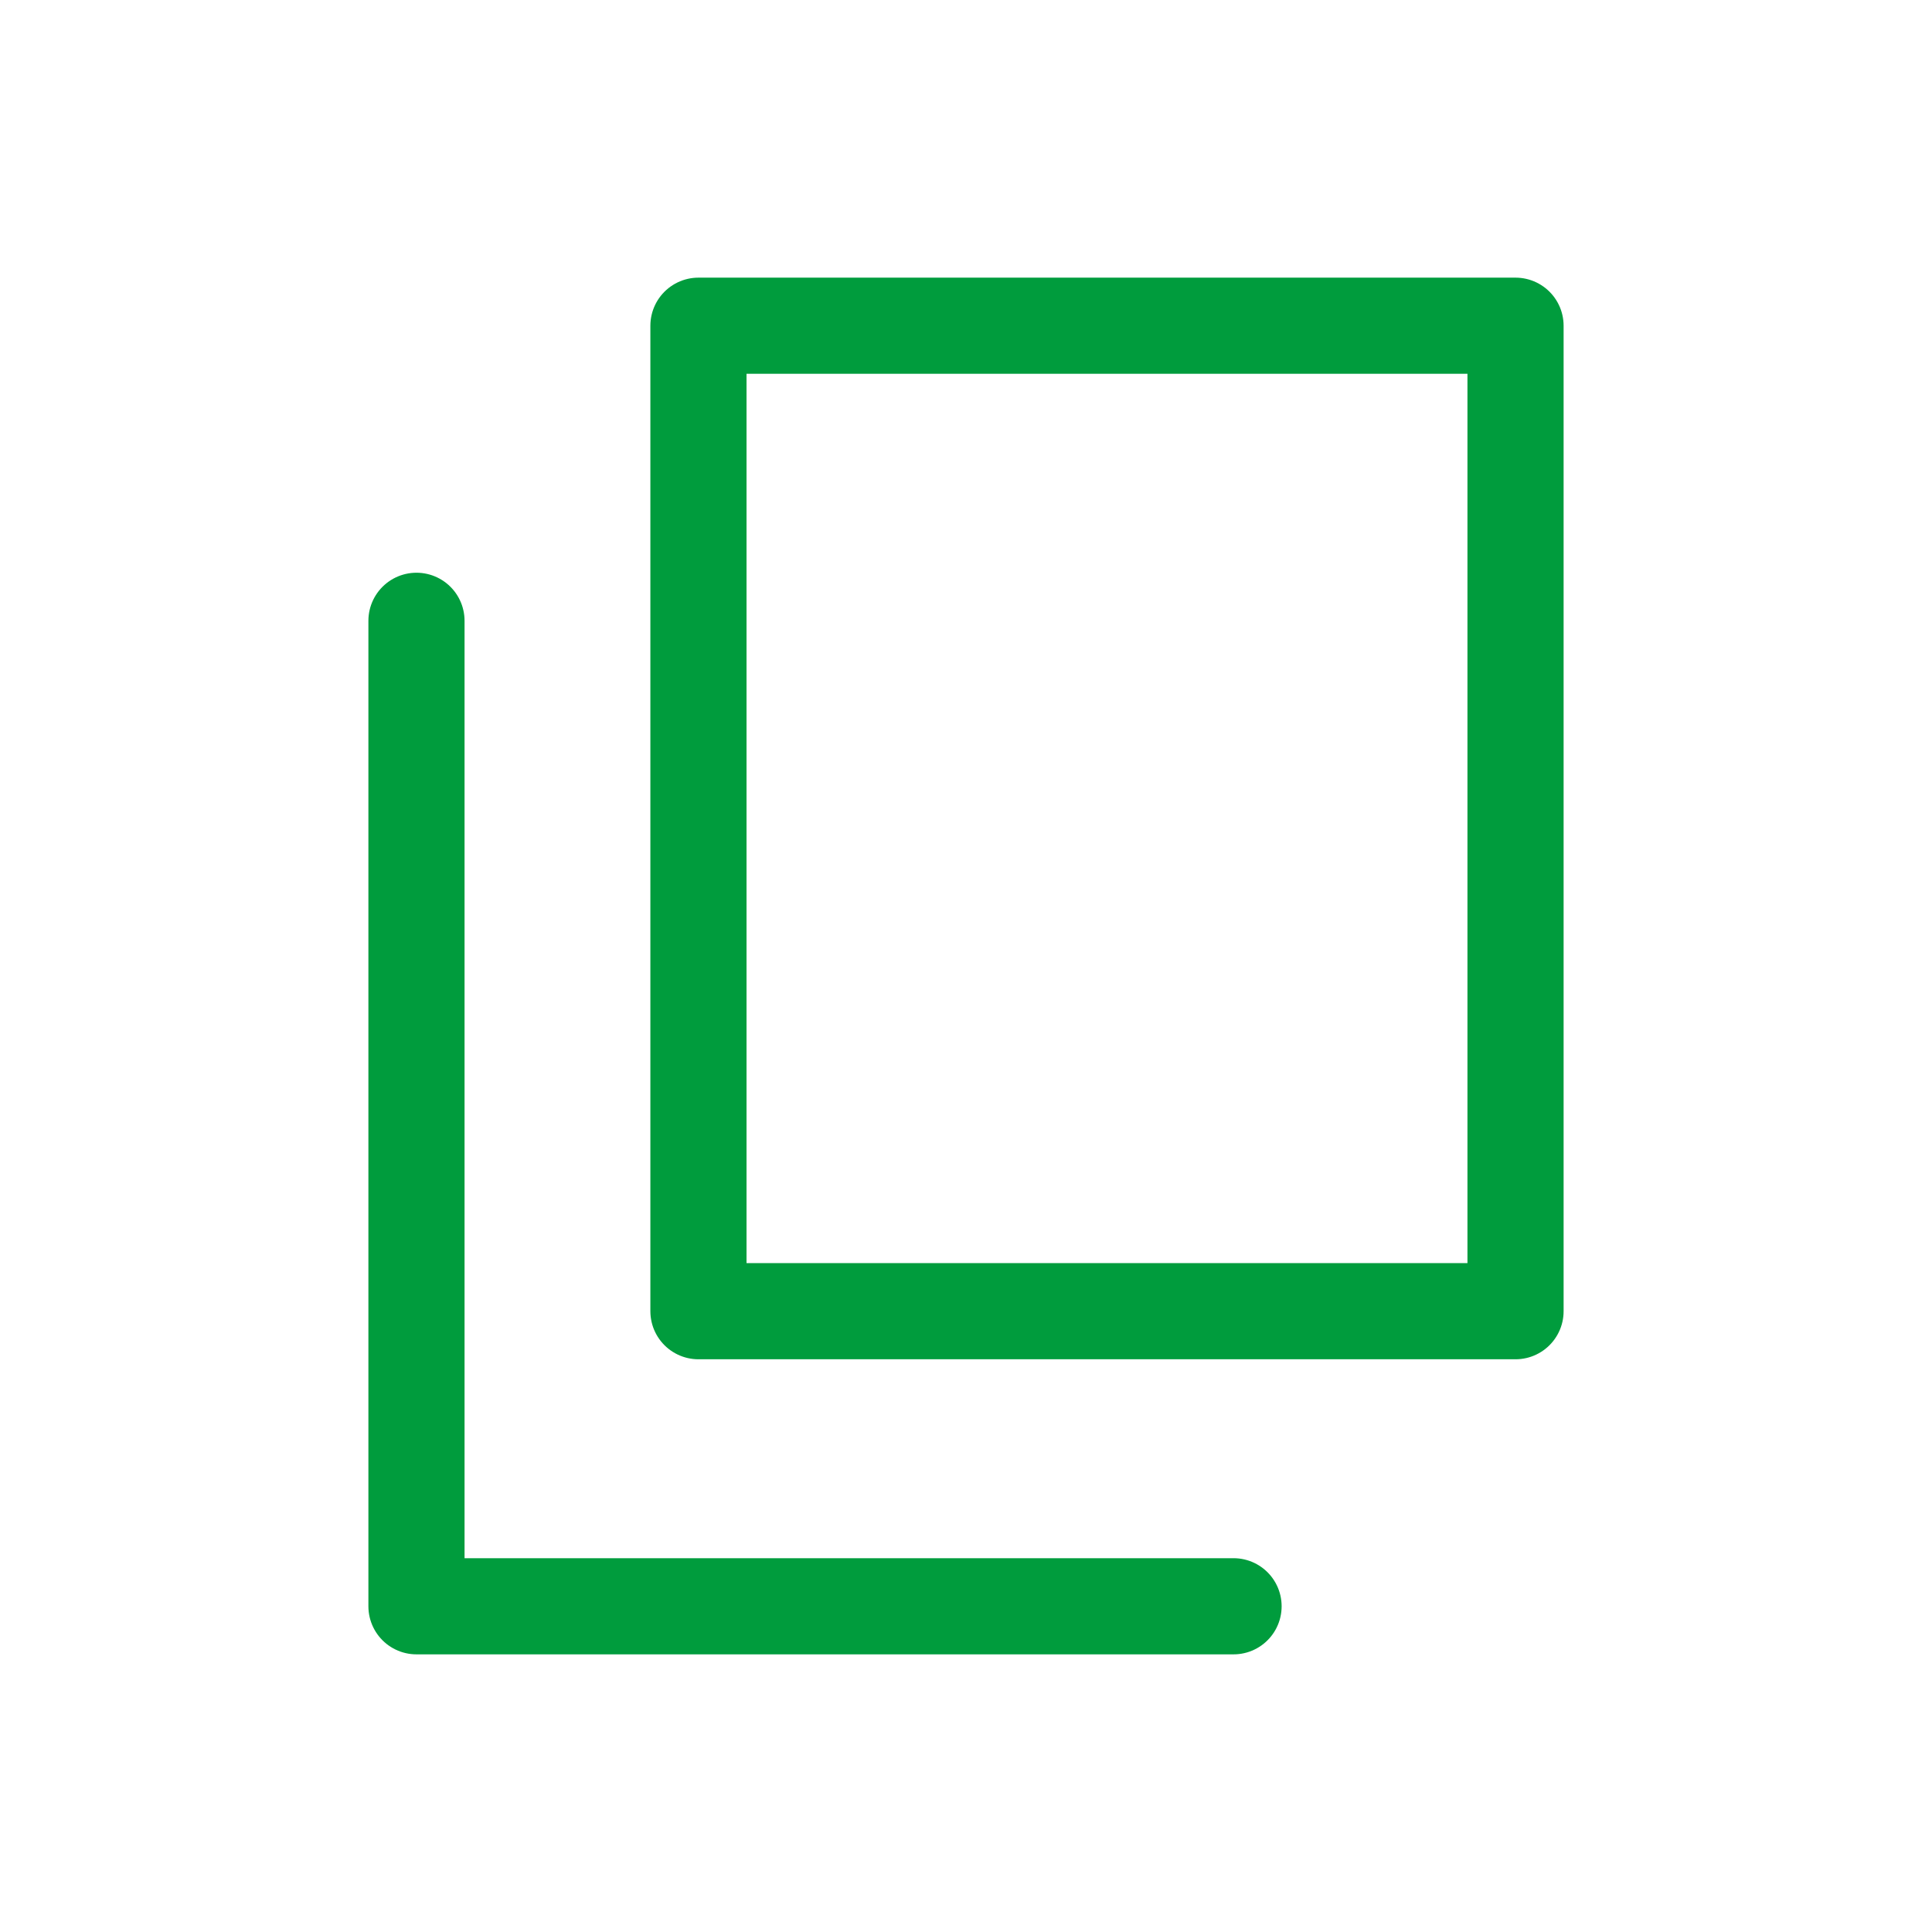 <svg xmlns="http://www.w3.org/2000/svg" id="Layer_1" data-name="Layer 1" viewBox="0 0 160.74 160.74"><defs><style>      .cls-1 {        fill: none;        stroke: #009c3d;        stroke-linecap: round;        stroke-linejoin: round;        stroke-width: 8px;      }    </style></defs><rect class="cls-1" x="58.11" y="27.1" width="67.98" height="81.99"></rect><polyline class="cls-1" points="34.65 51.65 34.65 133.64 102.63 133.64"></polyline></svg>
